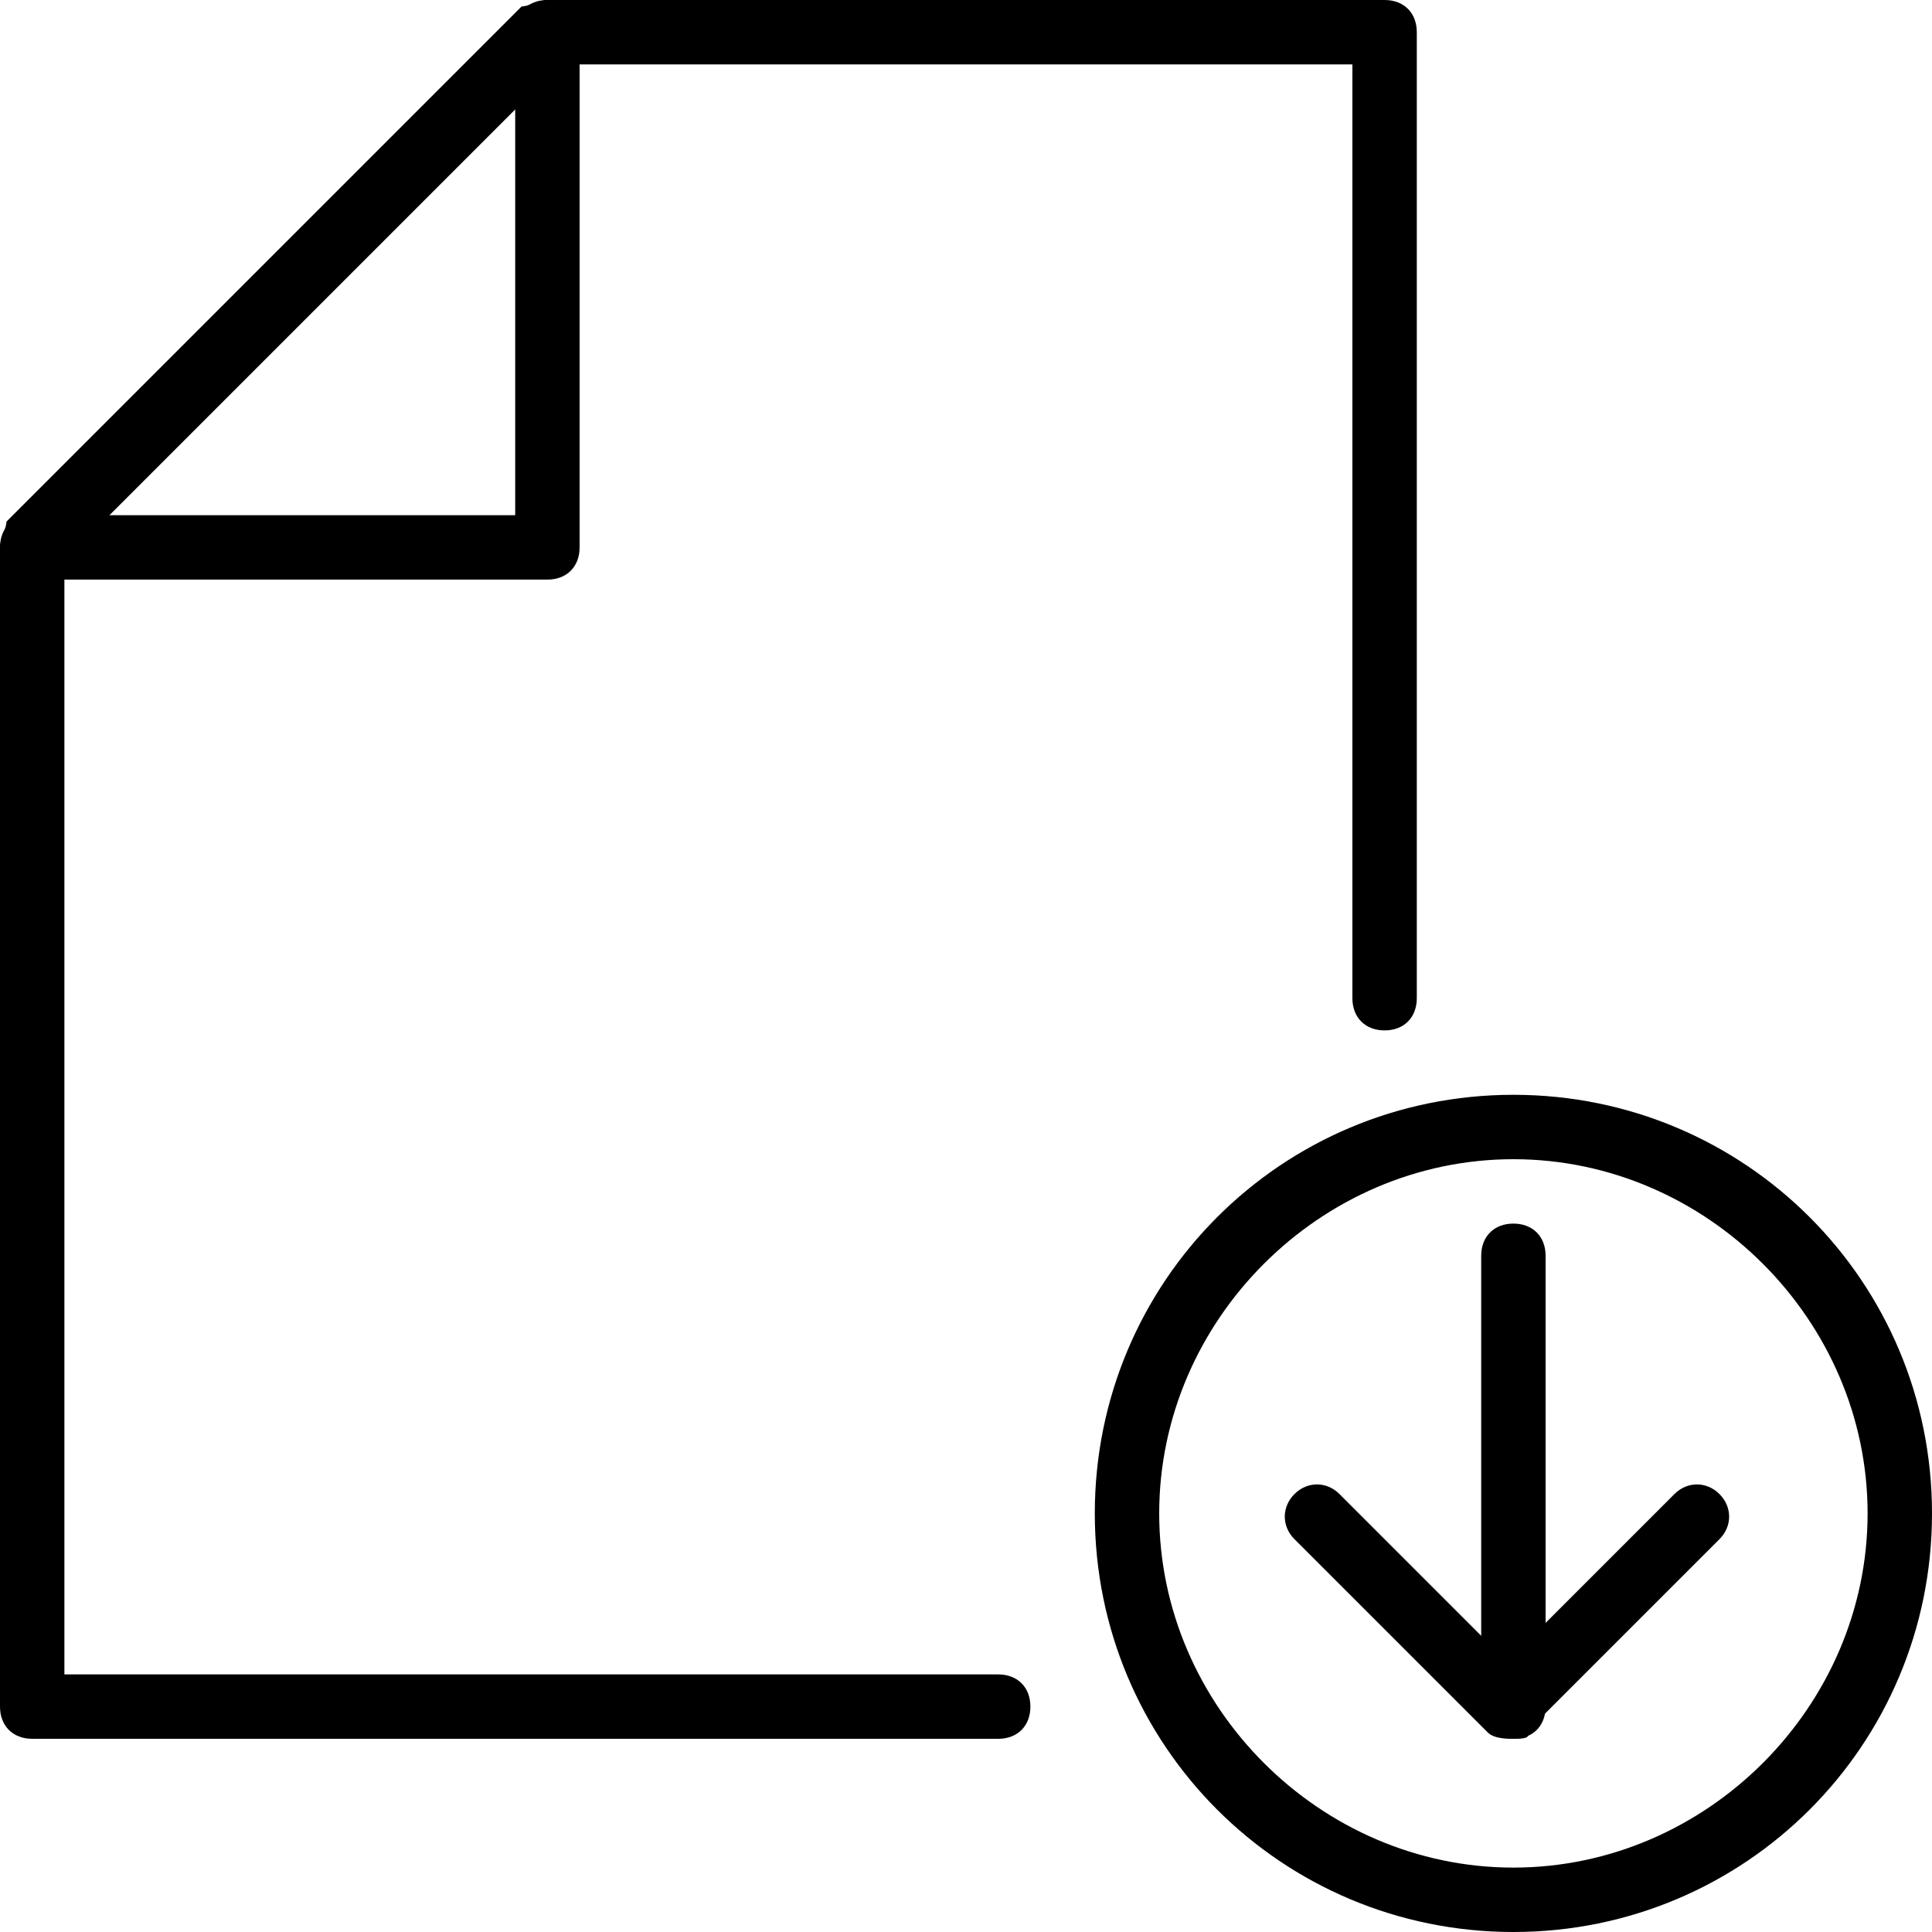 <svg enable-background="new 0 0 30 30" viewBox="0 0 30 30" xmlns="http://www.w3.org/2000/svg"><path d="m15.5 27h-15c-.3 0-.5-.2-.5-.5v-18c0-.1.1-.3.1-.4l8-8c.1 0 .3-.1.4-.1h13c.3 0 .5.2.5.5v15c0 .3-.2.5-.5.5s-.5-.2-.5-.5v-14.5h-12.3l-7.7 7.7v17.3h14.5c.3 0 .5.2.5.5s-.2.5-.5.5z"/><path d="m8.5 9h-8c-.3 0-.5-.2-.5-.5s.2-.5.5-.5h7.5v-7.5c0-.3.2-.5.5-.5s.5.2.5.5v8c0 .3-.2.5-.5.5z"/><path d="m23.5 27c-.3 0-.5-.2-.5-.5v-7c0-.3.2-.5.5-.5s.5.2.5.5v7c0 .3-.2.5-.5.5z"/><path d="m23.5 27c-.1 0-.3 0-.4-.1l-3-3c-.2-.2-.2-.5 0-.7s.5-.2.7 0l2.6 2.6 2.6-2.6c.2-.2.5-.2.7 0s.2.5 0 .7l-3 3c.1.1-.1.1-.2.1z"/><path d="m23.5 30c-3.6 0-6.5-2.9-6.5-6.5s2.9-6.5 6.5-6.5 6.5 2.9 6.5 6.5-2.9 6.5-6.5 6.5zm0-12c-3 0-5.5 2.5-5.5 5.5s2.5 5.5 5.5 5.5 5.5-2.5 5.5-5.5-2.5-5.5-5.5-5.5z"/></svg>